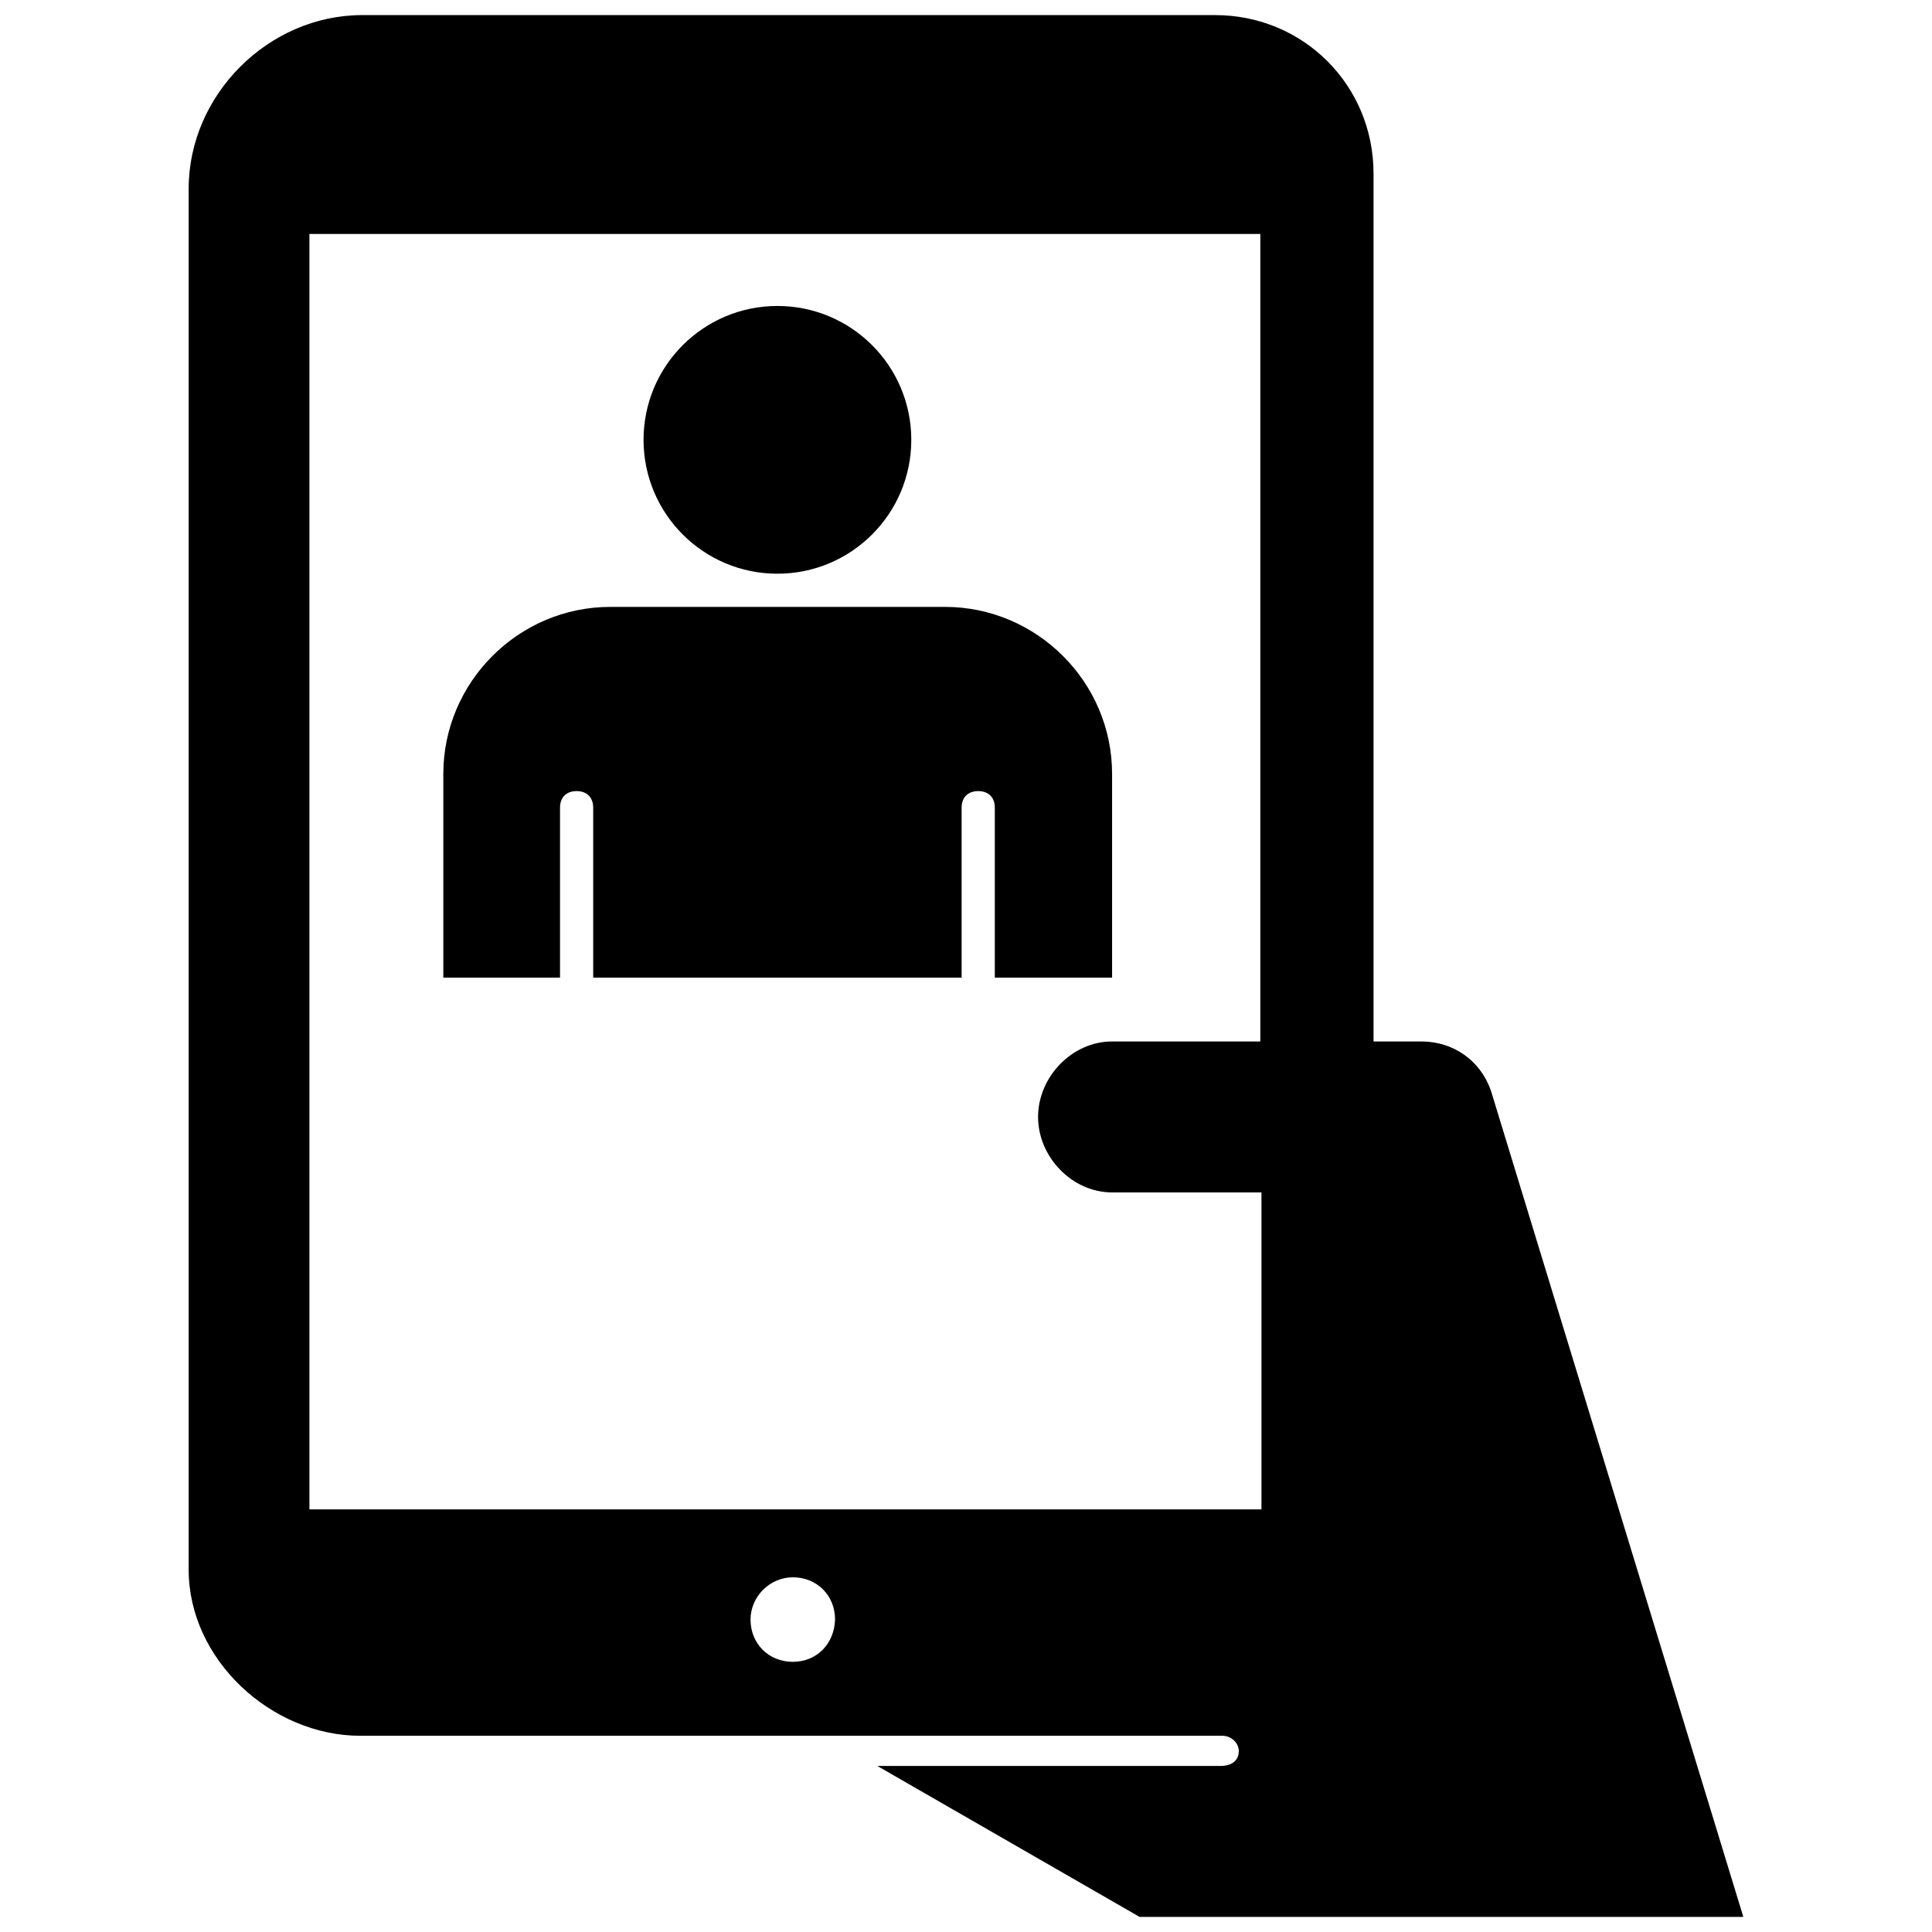 <?xml version="1.0" encoding="utf-8"?>

<svg fill="#000000" version="1.1" id="Layer_1" xmlns="http://www.w3.org/2000/svg" xmlns:xlink="http://www.w3.org/1999/xlink" 
	 width="800px" height="800px" viewBox="0 0 210 256" enable-background="new 0 0 210 256" xml:space="preserve">
<path d="M174.55,144.5L174.55,144.5c-1.4-4-5-6.5-9.2-6.5H159V23c0-11.708-9.292-21-21-21H25C12.57,2,2,12.57,2,25v183
	c0,11.9,10.95,22,22.75,22l114.213,0c1.207,0,2.27,0.984,2.18,2.188c-0.095,1.266-1.153,1.812-2.393,1.812h-45.5L128,254h80
	L174.55,144.5z M82.05,220.2c-3.199,0-5.599-2.399-5.6-5.598c-0.001-3.045,2.557-5.602,5.602-5.602
	c3.199,0.001,5.598,2.401,5.598,5.6C87.55,217.8,85.25,220.2,82.05,220.2z M144,138h-19.65c-5.3,0-9.8,4.7-9.8,10l0,0
	c0,5.3,4.5,10,9.8,10h19.8v42H18V31h126V138z M80.012,40.542c9.797,0,17.739,7.942,17.739,17.739S89.809,76.02,80.012,76.02
	s-17.739-7.942-17.739-17.739S70.215,40.542,80.012,40.542z M51.206,129.542v-22.518c0-1.365,0.834-2.198,2.198-2.198
	s2.198,0.834,2.198,2.198v22.518h48.819v-22.518c0-1.365,0.834-2.198,2.198-2.198s2.198,0.834,2.198,2.198v22.518h15.54v-26.99
	c0-12.205-10.006-22.135-22.135-22.135H57.877c-12.205,0-22.135,10.006-22.135,22.135v26.99H51.206z"/>
</svg>